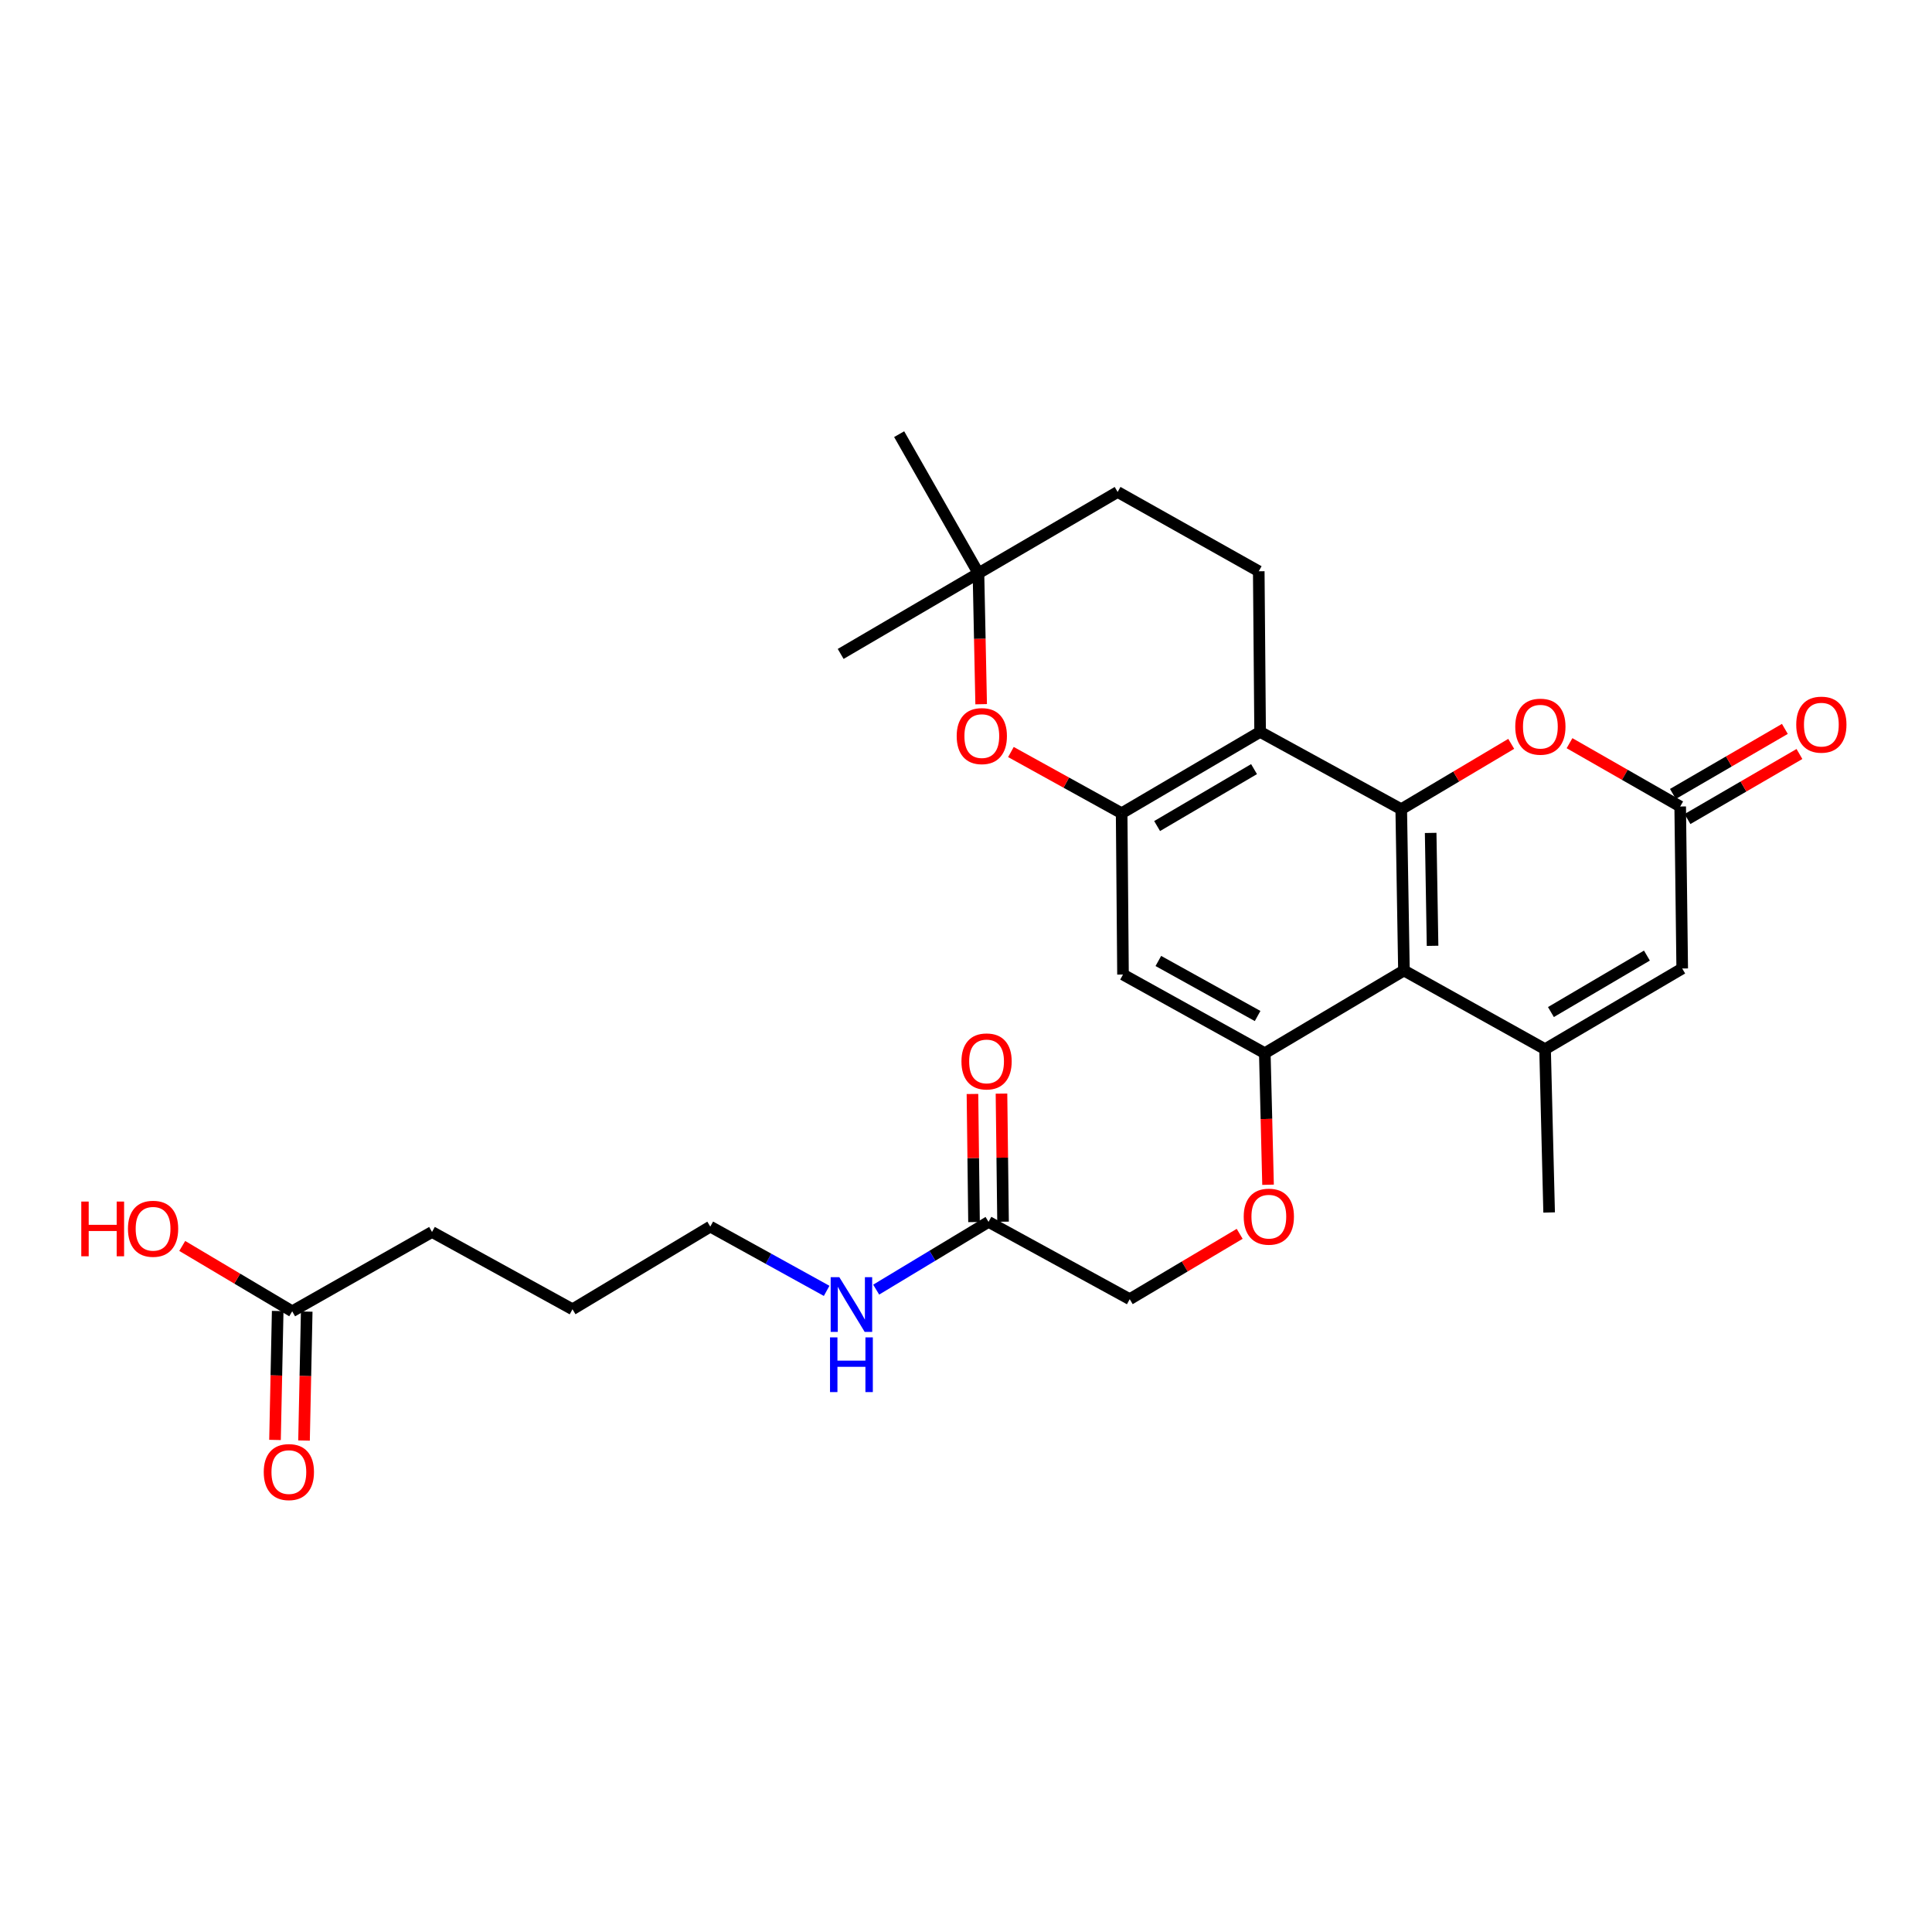 <?xml version='1.0' encoding='iso-8859-1'?>
<svg version='1.1' baseProfile='full'
              xmlns='http://www.w3.org/2000/svg'
                      xmlns:rdkit='http://www.rdkit.org/xml'
                      xmlns:xlink='http://www.w3.org/1999/xlink'
                  xml:space='preserve'
width='1000px' height='1000px' viewBox='0 0 1000 1000'>
<!-- END OF HEADER -->
<rect style='opacity:1.0;fill:#FFFFFF;stroke:none' width='1000' height='1000' x='0' y='0'> </rect>
<path class='bond-0' d='M 725.277,418.844 L 726.679,502.331' style='fill:none;fill-rule:evenodd;stroke:#000000;stroke-width:6px;stroke-linecap:butt;stroke-linejoin:miter;stroke-opacity:1' />
<path class='bond-0' d='M 740.509,431.114 L 741.49,489.555' style='fill:none;fill-rule:evenodd;stroke:#000000;stroke-width:6px;stroke-linecap:butt;stroke-linejoin:miter;stroke-opacity:1' />
<path class='bond-2' d='M 725.277,418.844 L 652.231,378.824' style='fill:none;fill-rule:evenodd;stroke:#000000;stroke-width:6px;stroke-linecap:butt;stroke-linejoin:miter;stroke-opacity:1' />
<path class='bond-5' d='M 725.277,418.844 L 753.74,401.929' style='fill:none;fill-rule:evenodd;stroke:#000000;stroke-width:6px;stroke-linecap:butt;stroke-linejoin:miter;stroke-opacity:1' />
<path class='bond-5' d='M 753.74,401.929 L 782.202,385.015' style='fill:none;fill-rule:evenodd;stroke:#FF0000;stroke-width:6px;stroke-linecap:butt;stroke-linejoin:miter;stroke-opacity:1' />
<path class='bond-1' d='M 726.679,502.331 L 799.725,543.052' style='fill:none;fill-rule:evenodd;stroke:#000000;stroke-width:6px;stroke-linecap:butt;stroke-linejoin:miter;stroke-opacity:1' />
<path class='bond-4' d='M 726.679,502.331 L 654.66,545.13' style='fill:none;fill-rule:evenodd;stroke:#000000;stroke-width:6px;stroke-linecap:butt;stroke-linejoin:miter;stroke-opacity:1' />
<path class='bond-21' d='M 799.725,543.052 L 801.828,627.582' style='fill:none;fill-rule:evenodd;stroke:#000000;stroke-width:6px;stroke-linecap:butt;stroke-linejoin:miter;stroke-opacity:1' />
<path class='bond-28' d='M 799.725,543.052 L 870.709,501.296' style='fill:none;fill-rule:evenodd;stroke:#000000;stroke-width:6px;stroke-linecap:butt;stroke-linejoin:miter;stroke-opacity:1' />
<path class='bond-28' d='M 802.756,523.839 L 852.445,494.61' style='fill:none;fill-rule:evenodd;stroke:#000000;stroke-width:6px;stroke-linecap:butt;stroke-linejoin:miter;stroke-opacity:1' />
<path class='bond-3' d='M 652.231,378.824 L 580.563,420.922' style='fill:none;fill-rule:evenodd;stroke:#000000;stroke-width:6px;stroke-linecap:butt;stroke-linejoin:miter;stroke-opacity:1' />
<path class='bond-3' d='M 649.09,398.092 L 598.922,427.561' style='fill:none;fill-rule:evenodd;stroke:#000000;stroke-width:6px;stroke-linecap:butt;stroke-linejoin:miter;stroke-opacity:1' />
<path class='bond-10' d='M 652.231,378.824 L 651.53,295.687' style='fill:none;fill-rule:evenodd;stroke:#000000;stroke-width:6px;stroke-linecap:butt;stroke-linejoin:miter;stroke-opacity:1' />
<path class='bond-8' d='M 580.563,420.922 L 551.907,405.084' style='fill:none;fill-rule:evenodd;stroke:#000000;stroke-width:6px;stroke-linecap:butt;stroke-linejoin:miter;stroke-opacity:1' />
<path class='bond-8' d='M 551.907,405.084 L 523.252,389.246' style='fill:none;fill-rule:evenodd;stroke:#FF0000;stroke-width:6px;stroke-linecap:butt;stroke-linejoin:miter;stroke-opacity:1' />
<path class='bond-9' d='M 580.563,420.922 L 581.264,504.426' style='fill:none;fill-rule:evenodd;stroke:#000000;stroke-width:6px;stroke-linecap:butt;stroke-linejoin:miter;stroke-opacity:1' />
<path class='bond-12' d='M 654.66,545.13 L 655.501,579.178' style='fill:none;fill-rule:evenodd;stroke:#000000;stroke-width:6px;stroke-linecap:butt;stroke-linejoin:miter;stroke-opacity:1' />
<path class='bond-12' d='M 655.501,579.178 L 656.341,613.226' style='fill:none;fill-rule:evenodd;stroke:#FF0000;stroke-width:6px;stroke-linecap:butt;stroke-linejoin:miter;stroke-opacity:1' />
<path class='bond-29' d='M 654.66,545.13 L 581.264,504.426' style='fill:none;fill-rule:evenodd;stroke:#000000;stroke-width:6px;stroke-linecap:butt;stroke-linejoin:miter;stroke-opacity:1' />
<path class='bond-29' d='M 650.937,525.886 L 599.559,497.393' style='fill:none;fill-rule:evenodd;stroke:#000000;stroke-width:6px;stroke-linecap:butt;stroke-linejoin:miter;stroke-opacity:1' />
<path class='bond-6' d='M 812.381,384.673 L 841.023,401.057' style='fill:none;fill-rule:evenodd;stroke:#FF0000;stroke-width:6px;stroke-linecap:butt;stroke-linejoin:miter;stroke-opacity:1' />
<path class='bond-6' d='M 841.023,401.057 L 869.666,417.442' style='fill:none;fill-rule:evenodd;stroke:#000000;stroke-width:6px;stroke-linecap:butt;stroke-linejoin:miter;stroke-opacity:1' />
<path class='bond-7' d='M 869.666,417.442 L 870.709,501.296' style='fill:none;fill-rule:evenodd;stroke:#000000;stroke-width:6px;stroke-linecap:butt;stroke-linejoin:miter;stroke-opacity:1' />
<path class='bond-15' d='M 873.44,423.937 L 902.415,407.102' style='fill:none;fill-rule:evenodd;stroke:#000000;stroke-width:6px;stroke-linecap:butt;stroke-linejoin:miter;stroke-opacity:1' />
<path class='bond-15' d='M 902.415,407.102 L 931.39,390.268' style='fill:none;fill-rule:evenodd;stroke:#FF0000;stroke-width:6px;stroke-linecap:butt;stroke-linejoin:miter;stroke-opacity:1' />
<path class='bond-15' d='M 865.893,410.947 L 894.868,394.112' style='fill:none;fill-rule:evenodd;stroke:#000000;stroke-width:6px;stroke-linecap:butt;stroke-linejoin:miter;stroke-opacity:1' />
<path class='bond-15' d='M 894.868,394.112 L 923.843,377.278' style='fill:none;fill-rule:evenodd;stroke:#FF0000;stroke-width:6px;stroke-linecap:butt;stroke-linejoin:miter;stroke-opacity:1' />
<path class='bond-30' d='M 507.846,364.493 L 507.147,330.608' style='fill:none;fill-rule:evenodd;stroke:#FF0000;stroke-width:6px;stroke-linecap:butt;stroke-linejoin:miter;stroke-opacity:1' />
<path class='bond-30' d='M 507.147,330.608 L 506.449,296.722' style='fill:none;fill-rule:evenodd;stroke:#000000;stroke-width:6px;stroke-linecap:butt;stroke-linejoin:miter;stroke-opacity:1' />
<path class='bond-18' d='M 651.53,295.687 L 578.484,254.641' style='fill:none;fill-rule:evenodd;stroke:#000000;stroke-width:6px;stroke-linecap:butt;stroke-linejoin:miter;stroke-opacity:1' />
<path class='bond-11' d='M 506.449,296.722 L 578.484,254.641' style='fill:none;fill-rule:evenodd;stroke:#000000;stroke-width:6px;stroke-linecap:butt;stroke-linejoin:miter;stroke-opacity:1' />
<path class='bond-24' d='M 506.449,296.722 L 435.13,338.47' style='fill:none;fill-rule:evenodd;stroke:#000000;stroke-width:6px;stroke-linecap:butt;stroke-linejoin:miter;stroke-opacity:1' />
<path class='bond-25' d='M 506.449,296.722 L 465.402,224.72' style='fill:none;fill-rule:evenodd;stroke:#000000;stroke-width:6px;stroke-linecap:butt;stroke-linejoin:miter;stroke-opacity:1' />
<path class='bond-19' d='M 641.653,638.63 L 613.198,655.541' style='fill:none;fill-rule:evenodd;stroke:#FF0000;stroke-width:6px;stroke-linecap:butt;stroke-linejoin:miter;stroke-opacity:1' />
<path class='bond-19' d='M 613.198,655.541 L 584.744,672.451' style='fill:none;fill-rule:evenodd;stroke:#000000;stroke-width:6px;stroke-linecap:butt;stroke-linejoin:miter;stroke-opacity:1' />
<path class='bond-13' d='M 511.665,632.448 L 584.744,672.451' style='fill:none;fill-rule:evenodd;stroke:#000000;stroke-width:6px;stroke-linecap:butt;stroke-linejoin:miter;stroke-opacity:1' />
<path class='bond-16' d='M 519.176,632.356 L 518.77,599.207' style='fill:none;fill-rule:evenodd;stroke:#000000;stroke-width:6px;stroke-linecap:butt;stroke-linejoin:miter;stroke-opacity:1' />
<path class='bond-16' d='M 518.77,599.207 L 518.364,566.058' style='fill:none;fill-rule:evenodd;stroke:#FF0000;stroke-width:6px;stroke-linecap:butt;stroke-linejoin:miter;stroke-opacity:1' />
<path class='bond-16' d='M 504.154,632.54 L 503.748,599.391' style='fill:none;fill-rule:evenodd;stroke:#000000;stroke-width:6px;stroke-linecap:butt;stroke-linejoin:miter;stroke-opacity:1' />
<path class='bond-16' d='M 503.748,599.391 L 503.342,566.242' style='fill:none;fill-rule:evenodd;stroke:#FF0000;stroke-width:6px;stroke-linecap:butt;stroke-linejoin:miter;stroke-opacity:1' />
<path class='bond-20' d='M 511.665,632.448 L 482.587,649.977' style='fill:none;fill-rule:evenodd;stroke:#000000;stroke-width:6px;stroke-linecap:butt;stroke-linejoin:miter;stroke-opacity:1' />
<path class='bond-20' d='M 482.587,649.977 L 453.509,667.507' style='fill:none;fill-rule:evenodd;stroke:#0000FF;stroke-width:6px;stroke-linecap:butt;stroke-linejoin:miter;stroke-opacity:1' />
<path class='bond-14' d='M 151.243,678.727 L 223.613,637.672' style='fill:none;fill-rule:evenodd;stroke:#000000;stroke-width:6px;stroke-linecap:butt;stroke-linejoin:miter;stroke-opacity:1' />
<path class='bond-17' d='M 143.733,678.571 L 143.04,711.94' style='fill:none;fill-rule:evenodd;stroke:#000000;stroke-width:6px;stroke-linecap:butt;stroke-linejoin:miter;stroke-opacity:1' />
<path class='bond-17' d='M 143.04,711.94 L 142.346,745.309' style='fill:none;fill-rule:evenodd;stroke:#FF0000;stroke-width:6px;stroke-linecap:butt;stroke-linejoin:miter;stroke-opacity:1' />
<path class='bond-17' d='M 158.753,678.883 L 158.06,712.252' style='fill:none;fill-rule:evenodd;stroke:#000000;stroke-width:6px;stroke-linecap:butt;stroke-linejoin:miter;stroke-opacity:1' />
<path class='bond-17' d='M 158.06,712.252 L 157.366,745.621' style='fill:none;fill-rule:evenodd;stroke:#FF0000;stroke-width:6px;stroke-linecap:butt;stroke-linejoin:miter;stroke-opacity:1' />
<path class='bond-22' d='M 151.243,678.727 L 122.785,661.813' style='fill:none;fill-rule:evenodd;stroke:#000000;stroke-width:6px;stroke-linecap:butt;stroke-linejoin:miter;stroke-opacity:1' />
<path class='bond-22' d='M 122.785,661.813 L 94.327,644.899' style='fill:none;fill-rule:evenodd;stroke:#FF0000;stroke-width:6px;stroke-linecap:butt;stroke-linejoin:miter;stroke-opacity:1' />
<path class='bond-26' d='M 427.871,668.148 L 397.757,651.521' style='fill:none;fill-rule:evenodd;stroke:#0000FF;stroke-width:6px;stroke-linecap:butt;stroke-linejoin:miter;stroke-opacity:1' />
<path class='bond-26' d='M 397.757,651.521 L 367.643,634.893' style='fill:none;fill-rule:evenodd;stroke:#000000;stroke-width:6px;stroke-linecap:butt;stroke-linejoin:miter;stroke-opacity:1' />
<path class='bond-23' d='M 223.613,637.672 L 296.325,677.676' style='fill:none;fill-rule:evenodd;stroke:#000000;stroke-width:6px;stroke-linecap:butt;stroke-linejoin:miter;stroke-opacity:1' />
<path class='bond-27' d='M 367.643,634.893 L 296.325,677.676' style='fill:none;fill-rule:evenodd;stroke:#000000;stroke-width:6px;stroke-linecap:butt;stroke-linejoin:miter;stroke-opacity:1' />
<path  class='atom-6' d='M 784.296 376.124
Q 784.296 369.324, 787.656 365.524
Q 791.016 361.724, 797.296 361.724
Q 803.576 361.724, 806.936 365.524
Q 810.296 369.324, 810.296 376.124
Q 810.296 383.004, 806.896 386.924
Q 803.496 390.804, 797.296 390.804
Q 791.056 390.804, 787.656 386.924
Q 784.296 383.044, 784.296 376.124
M 797.296 387.604
Q 801.616 387.604, 803.936 384.724
Q 806.296 381.804, 806.296 376.124
Q 806.296 370.564, 803.936 367.764
Q 801.616 364.924, 797.296 364.924
Q 792.976 364.924, 790.616 367.724
Q 788.296 370.524, 788.296 376.124
Q 788.296 381.844, 790.616 384.724
Q 792.976 387.604, 797.296 387.604
' fill='#FF0000'/>
<path  class='atom-9' d='M 495.185 380.999
Q 495.185 374.199, 498.545 370.399
Q 501.905 366.599, 508.185 366.599
Q 514.465 366.599, 517.825 370.399
Q 521.185 374.199, 521.185 380.999
Q 521.185 387.879, 517.785 391.799
Q 514.385 395.679, 508.185 395.679
Q 501.945 395.679, 498.545 391.799
Q 495.185 387.919, 495.185 380.999
M 508.185 392.479
Q 512.505 392.479, 514.825 389.599
Q 517.185 386.679, 517.185 380.999
Q 517.185 375.439, 514.825 372.639
Q 512.505 369.799, 508.185 369.799
Q 503.865 369.799, 501.505 372.599
Q 499.185 375.399, 499.185 380.999
Q 499.185 386.719, 501.505 389.599
Q 503.865 392.479, 508.185 392.479
' fill='#FF0000'/>
<path  class='atom-13' d='M 643.747 629.74
Q 643.747 622.94, 647.107 619.14
Q 650.467 615.34, 656.747 615.34
Q 663.027 615.34, 666.387 619.14
Q 669.747 622.94, 669.747 629.74
Q 669.747 636.62, 666.347 640.54
Q 662.947 644.42, 656.747 644.42
Q 650.507 644.42, 647.107 640.54
Q 643.747 636.66, 643.747 629.74
M 656.747 641.22
Q 661.067 641.22, 663.387 638.34
Q 665.747 635.42, 665.747 629.74
Q 665.747 624.18, 663.387 621.38
Q 661.067 618.54, 656.747 618.54
Q 652.427 618.54, 650.067 621.34
Q 647.747 624.14, 647.747 629.74
Q 647.747 635.46, 650.067 638.34
Q 652.427 641.22, 656.747 641.22
' fill='#FF0000'/>
<path  class='atom-16' d='M 929.729 375.073
Q 929.729 368.273, 933.089 364.473
Q 936.449 360.673, 942.729 360.673
Q 949.009 360.673, 952.369 364.473
Q 955.729 368.273, 955.729 375.073
Q 955.729 381.953, 952.329 385.873
Q 948.929 389.753, 942.729 389.753
Q 936.489 389.753, 933.089 385.873
Q 929.729 381.993, 929.729 375.073
M 942.729 386.553
Q 947.049 386.553, 949.369 383.673
Q 951.729 380.753, 951.729 375.073
Q 951.729 369.513, 949.369 366.713
Q 947.049 363.873, 942.729 363.873
Q 938.409 363.873, 936.049 366.673
Q 933.729 369.473, 933.729 375.073
Q 933.729 380.793, 936.049 383.673
Q 938.409 386.553, 942.729 386.553
' fill='#FF0000'/>
<path  class='atom-17' d='M 497.647 549.391
Q 497.647 542.591, 501.007 538.791
Q 504.367 534.991, 510.647 534.991
Q 516.927 534.991, 520.287 538.791
Q 523.647 542.591, 523.647 549.391
Q 523.647 556.271, 520.247 560.191
Q 516.847 564.071, 510.647 564.071
Q 504.407 564.071, 501.007 560.191
Q 497.647 556.311, 497.647 549.391
M 510.647 560.871
Q 514.967 560.871, 517.287 557.991
Q 519.647 555.071, 519.647 549.391
Q 519.647 543.831, 517.287 541.031
Q 514.967 538.191, 510.647 538.191
Q 506.327 538.191, 503.967 540.991
Q 501.647 543.791, 501.647 549.391
Q 501.647 555.111, 503.967 557.991
Q 506.327 560.871, 510.647 560.871
' fill='#FF0000'/>
<path  class='atom-18' d='M 136.516 761.944
Q 136.516 755.144, 139.876 751.344
Q 143.236 747.544, 149.516 747.544
Q 155.796 747.544, 159.156 751.344
Q 162.516 755.144, 162.516 761.944
Q 162.516 768.824, 159.116 772.744
Q 155.716 776.624, 149.516 776.624
Q 143.276 776.624, 139.876 772.744
Q 136.516 768.864, 136.516 761.944
M 149.516 773.424
Q 153.836 773.424, 156.156 770.544
Q 158.516 767.624, 158.516 761.944
Q 158.516 756.384, 156.156 753.584
Q 153.836 750.744, 149.516 750.744
Q 145.196 750.744, 142.836 753.544
Q 140.516 756.344, 140.516 761.944
Q 140.516 767.664, 142.836 770.544
Q 145.196 773.424, 149.516 773.424
' fill='#FF0000'/>
<path  class='atom-21' d='M 434.437 661.07
L 443.717 676.07
Q 444.637 677.55, 446.117 680.23
Q 447.597 682.91, 447.677 683.07
L 447.677 661.07
L 451.437 661.07
L 451.437 689.39
L 447.557 689.39
L 437.597 672.99
Q 436.437 671.07, 435.197 668.87
Q 433.997 666.67, 433.637 665.99
L 433.637 689.39
L 429.957 689.39
L 429.957 661.07
L 434.437 661.07
' fill='#0000FF'/>
<path  class='atom-21' d='M 429.617 692.222
L 433.457 692.222
L 433.457 704.262
L 447.937 704.262
L 447.937 692.222
L 451.777 692.222
L 451.777 720.542
L 447.937 720.542
L 447.937 707.462
L 433.457 707.462
L 433.457 720.542
L 429.617 720.542
L 429.617 692.222
' fill='#0000FF'/>
<path  class='atom-23' d='M 42.072 621.928
L 45.912 621.928
L 45.912 633.968
L 60.392 633.968
L 60.392 621.928
L 64.232 621.928
L 64.232 650.248
L 60.392 650.248
L 60.392 637.168
L 45.912 637.168
L 45.912 650.248
L 42.072 650.248
L 42.072 621.928
' fill='#FF0000'/>
<path  class='atom-23' d='M 66.232 636.008
Q 66.232 629.208, 69.592 625.408
Q 72.952 621.608, 79.232 621.608
Q 85.512 621.608, 88.872 625.408
Q 92.232 629.208, 92.232 636.008
Q 92.232 642.888, 88.832 646.808
Q 85.432 650.688, 79.232 650.688
Q 72.992 650.688, 69.592 646.808
Q 66.232 642.928, 66.232 636.008
M 79.232 647.488
Q 83.552 647.488, 85.872 644.608
Q 88.232 641.688, 88.232 636.008
Q 88.232 630.448, 85.872 627.648
Q 83.552 624.808, 79.232 624.808
Q 74.912 624.808, 72.552 627.608
Q 70.232 630.408, 70.232 636.008
Q 70.232 641.728, 72.552 644.608
Q 74.912 647.488, 79.232 647.488
' fill='#FF0000'/>
</svg>

